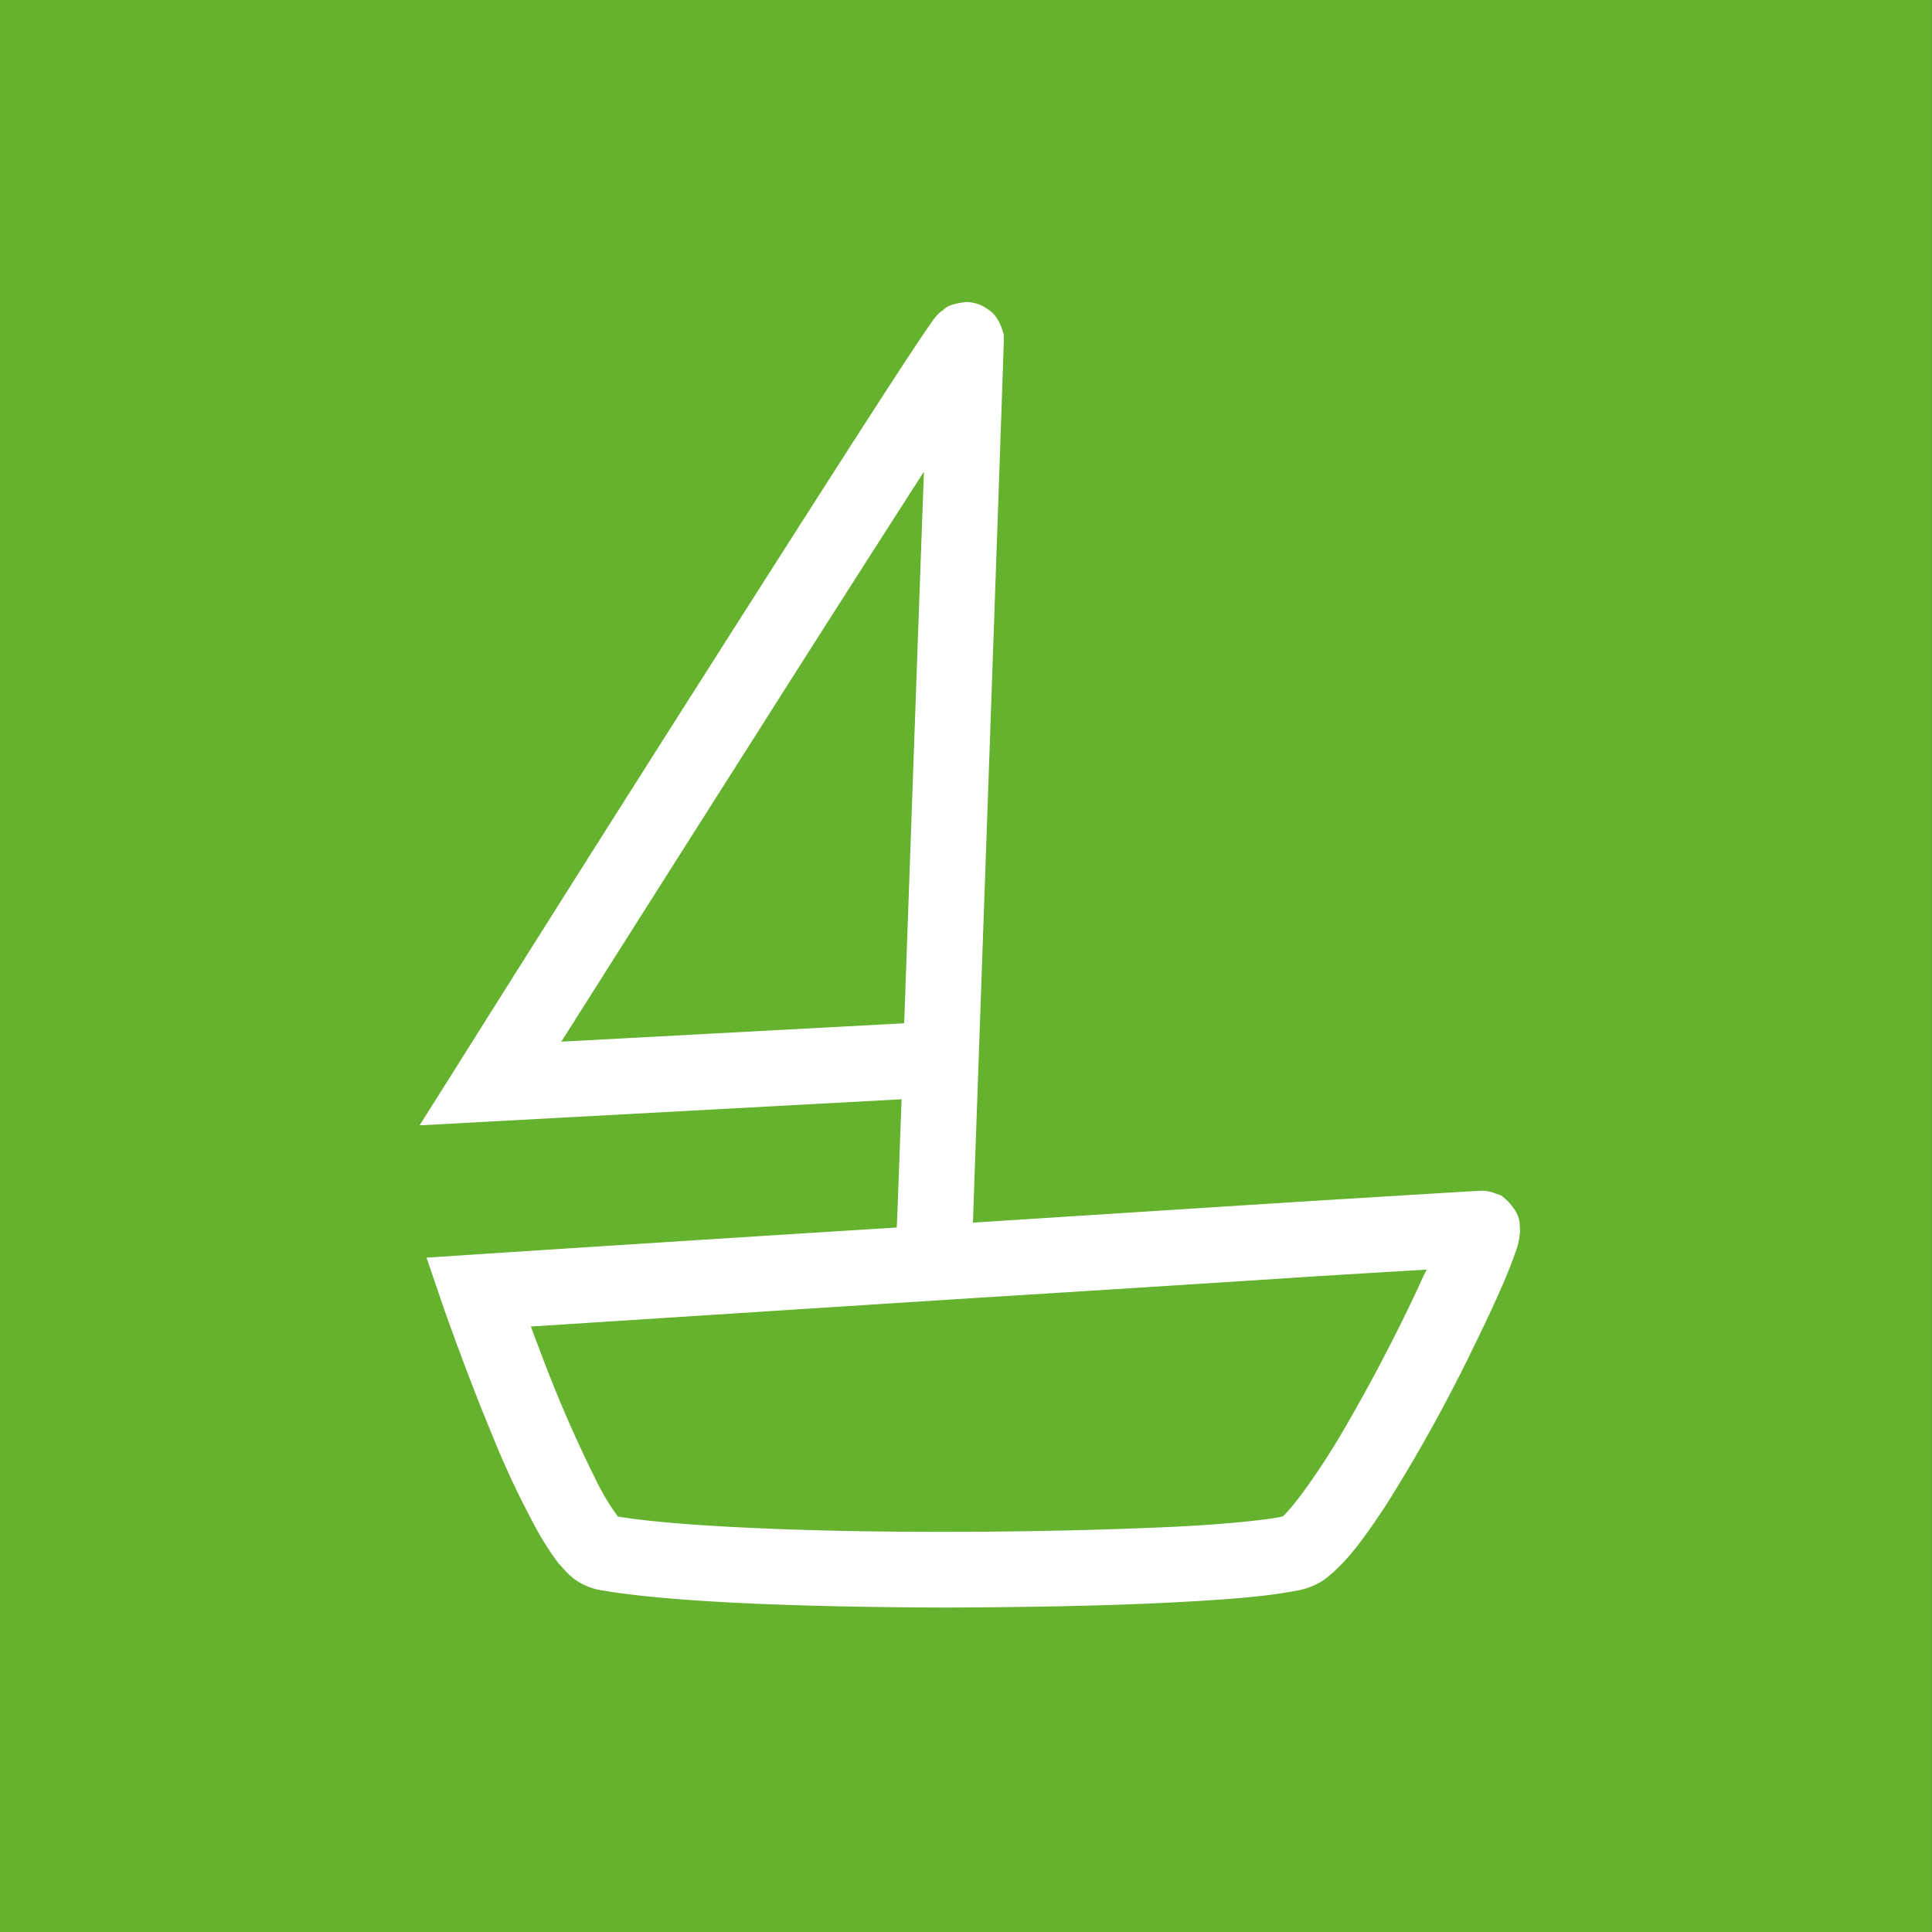 <svg id="Ebene_1" data-name="Ebene 1" xmlns="http://www.w3.org/2000/svg" xmlns:xlink="http://www.w3.org/1999/xlink" viewBox="0 0 396.852 396.85"><rect x="0" y="0" width="396.852" height="396.85" fill="#333333" stroke="none"/><defs><style>.cls-1{fill:none;}.cls-2{fill:#64b22d;}.cls-3{clip-path:url(#clip-path);}.cls-4{fill:#fff;}</style><clipPath id="clip-path"><rect class="cls-1" width="396.852" height="396.85"/></clipPath></defs><title>kjpp</title><rect class="cls-2" width="396.846" height="396.85"/><g class="cls-3"><path class="cls-4" d="M292.492,261.881c-3.811,8.522-9.726,20.126-15.531,30.175-5.133,9.078-11.109,17.344-13.461,19.432-2.4.611-12.133,1.694-23.828,2.193-12.805.583-28.991.971-45.242.971-27.063.056-55.024-1.054-67.492-3.136a48.259,48.259,0,0,1-4.859-8.19,273.192,273.192,0,0,1-11.164-25.872c-.664-1.749-1.314-3.442-1.867-4.969,17.288-1.11,54.048-3.5,91.133-5.857,25.483-1.583,51.124-3.221,70.655-4.5,8.751-.527,16.415-1,22.2-1.333a6.873,6.873,0,0,1-.547,1.083M115.3,213.967c9.069-14.324,24.656-38.948,40.358-63.626,12.087-19.072,24.29-38.149,33.47-52.439.22-.333.436-.638.656-.971-1.094,29.759-2.743,76.555-4.055,113.261Zm194.156,32.507-1.1-.916-1.2-.416a7.745,7.745,0,0,0-2.578-.556h-.328c-2.234.111-14.93.889-34.4,2.082-19.354,1.222-44.736,2.859-70,4.47,1.475-42.2,5.8-163.951,6.342-181.079V68.7l-.429-1.3a9.077,9.077,0,0,0-1.429-2.636,6.418,6.418,0,0,0-1.525-1.305,7.586,7.586,0,0,0-4.39-1.416c-4.422.5-4.367,1.638-5.023,1.86a9.562,9.562,0,0,0-1.805,1.971c-4.548,6.218-28.491,43.806-51.906,80.615-23.3,36.644-45.5,71.982-45.5,71.982l-8,12.686,99.007-5.357c-.391,10.493-.7,19.57-.985,26.344-45.39,2.832-86.469,5.524-86.469,5.524l-10.124.666L90.9,267.96s4.539,13.158,10.125,26.622a184.2,184.2,0,0,0,8.907,19.016,60.11,60.11,0,0,0,4.7,7.412c1.867,2,3.4,4.3,8.046,5.5,14.337,2.637,42.993,3.637,71.758,3.692,17.563-.055,35.062-.389,48.618-1.166,6.85-.361,12.695-.805,17.234-1.36,2.288-.277,4.266-.611,5.952-.916a14.637,14.637,0,0,0,5.651-2.193c4.75-3.526,8.366-8.716,12.725-15.268a328.176,328.176,0,0,0,18.172-32.813c2.624-5.3,4.814-10.1,6.452-13.935.766-1.888,1.415-3.5,1.908-4.941a15.6,15.6,0,0,0,1.109-4.969c-.227-.916.483-2.915-2.8-6.163"/></g></svg>